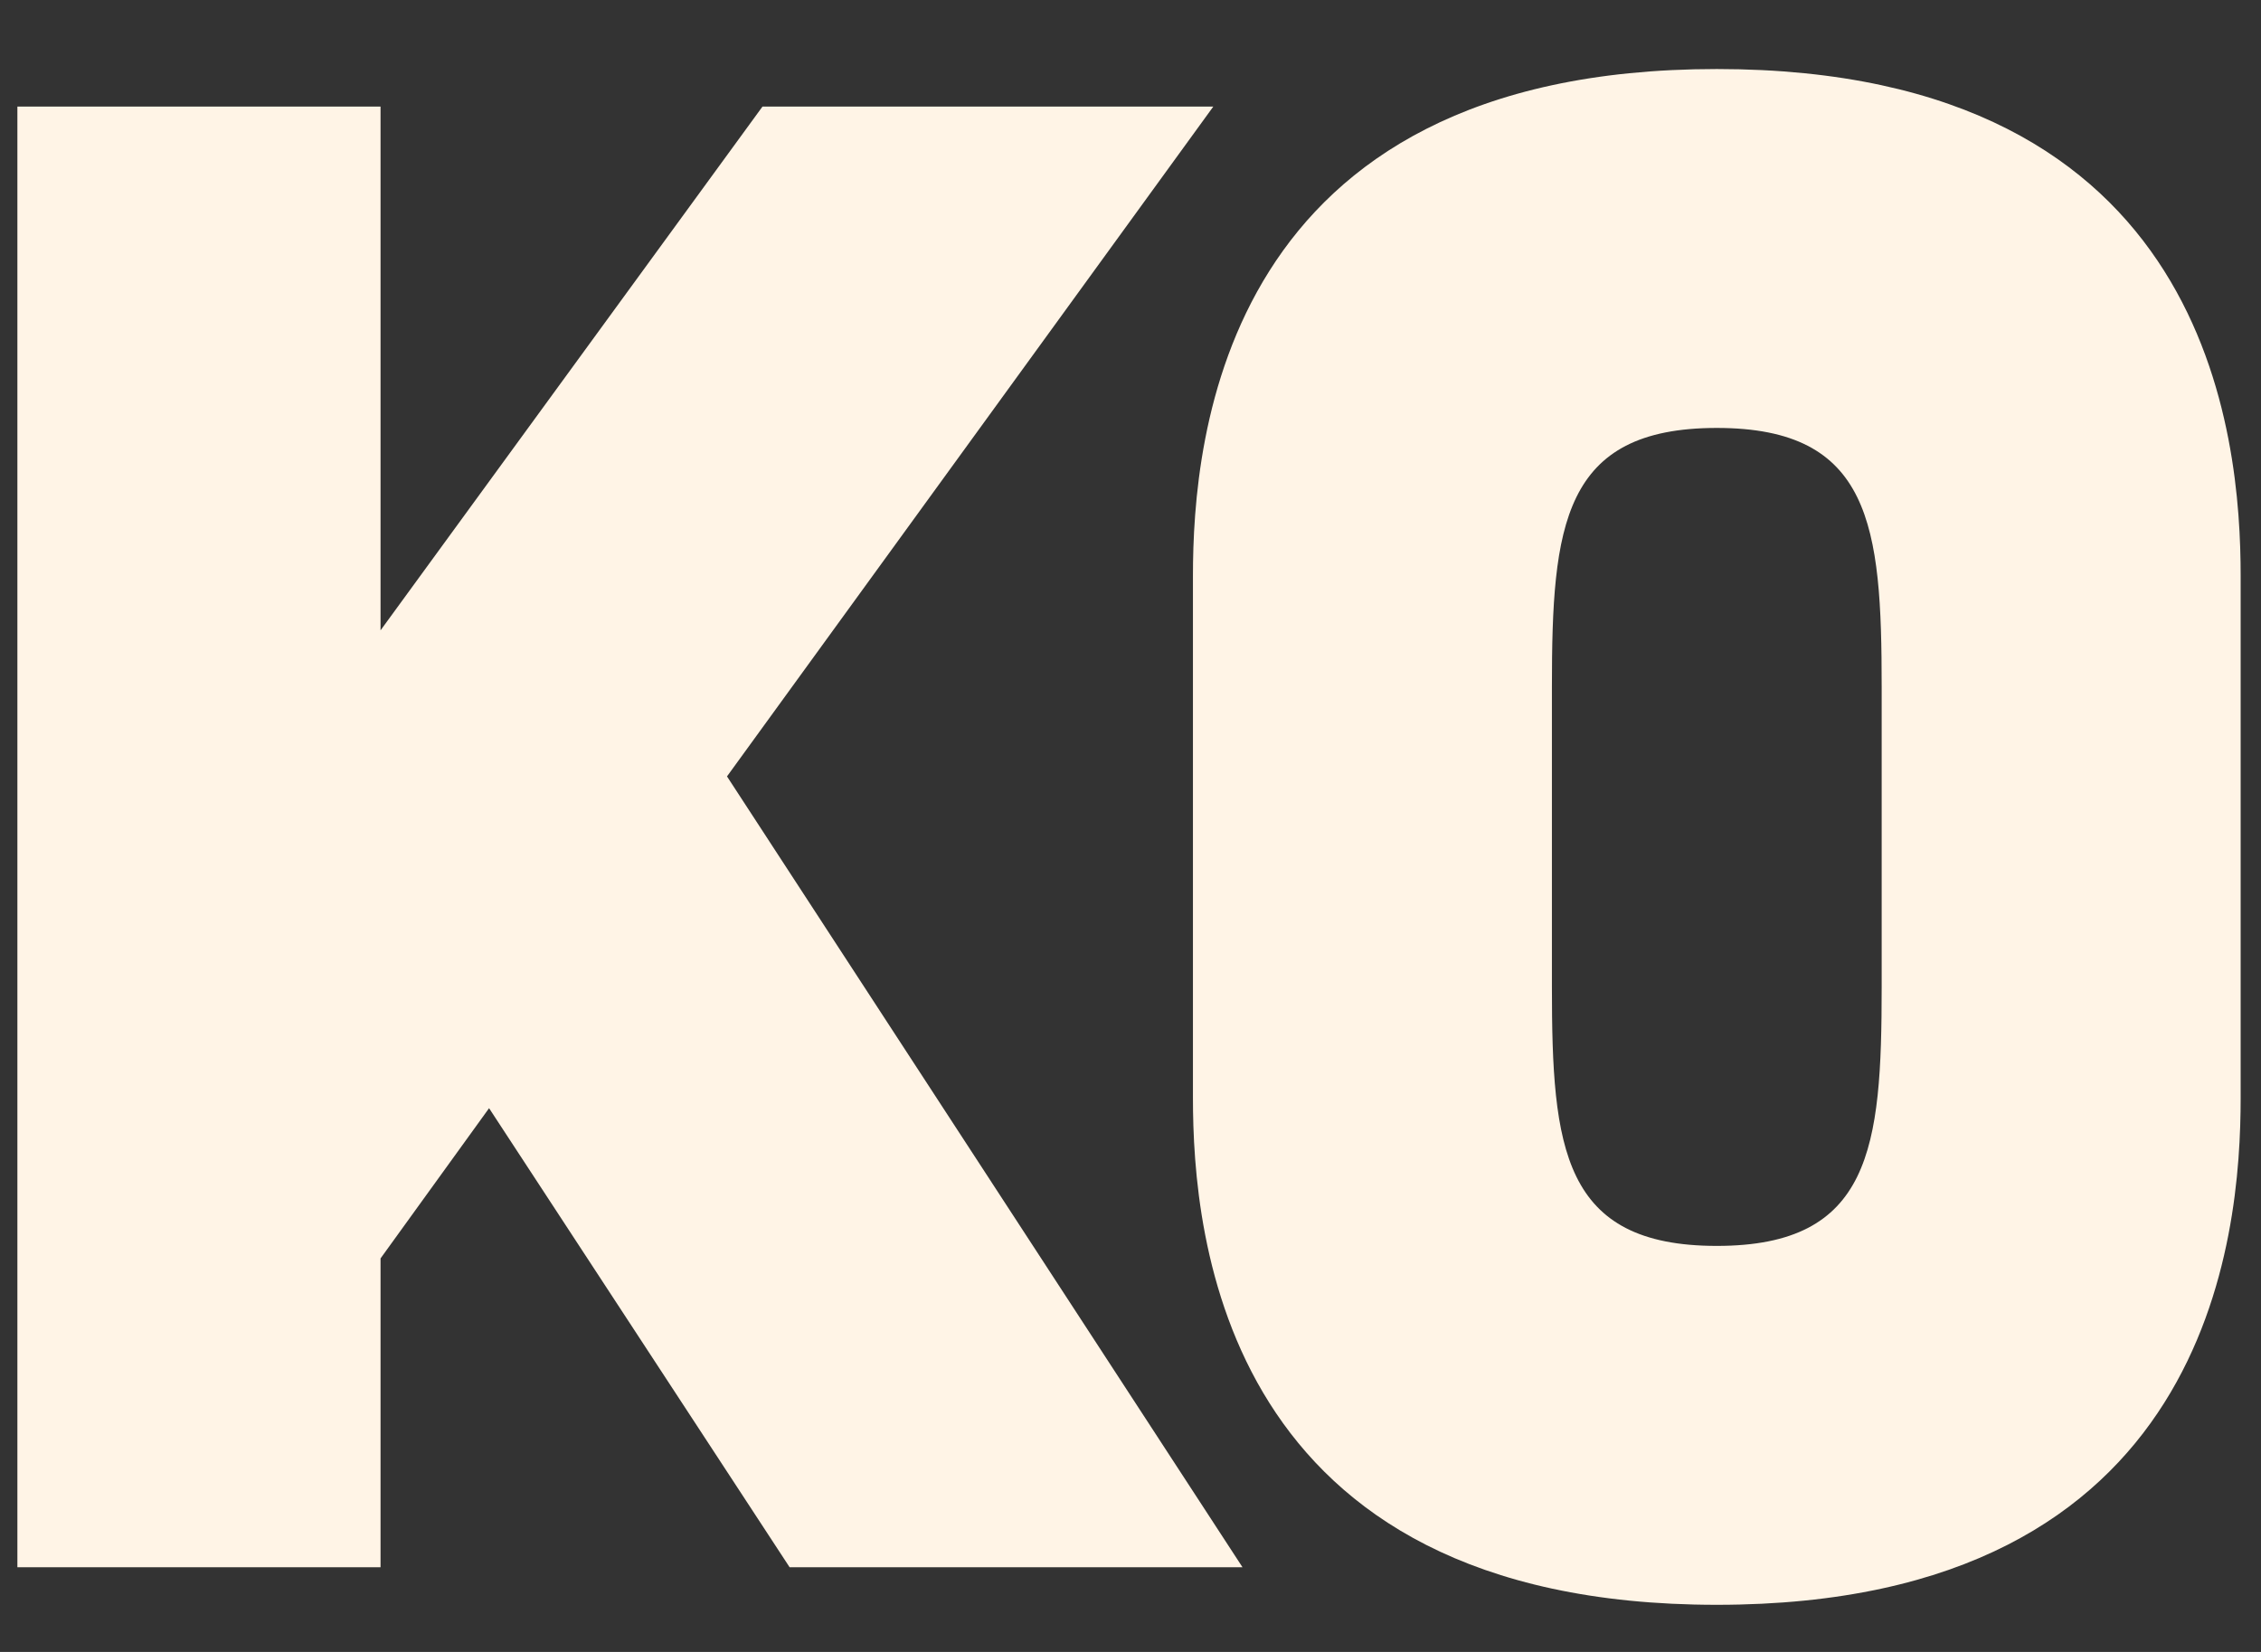 <svg width="26" height="19" viewBox="0 0 26 19" fill="none" xmlns="http://www.w3.org/2000/svg">
<rect x="0" y="0" width="26" height="19" fill="#333333" stroke="none"/>
<path d="M8.36 8.93L14.288 18.026H9.08L5.624 12.746L4.376 14.474V18.026H0.2V1.226H4.376V7.25L8.768 1.226H13.952L8.36 8.93ZM25.766 6.626V12.626C25.766 14.21 25.43 18.458 19.742 18.458C14.054 18.458 13.718 14.21 13.718 12.626V6.626C13.718 5.042 14.054 0.794 19.742 0.794C25.43 0.794 25.766 5.042 25.766 6.626ZM21.638 11.354V7.898C21.638 6.05 21.518 4.922 19.742 4.922C17.966 4.922 17.846 6.05 17.846 7.898V11.354C17.846 13.202 17.966 14.33 19.742 14.33C21.518 14.33 21.638 13.202 21.638 11.354Z" fill="#FFF4E6"/>
</svg>
